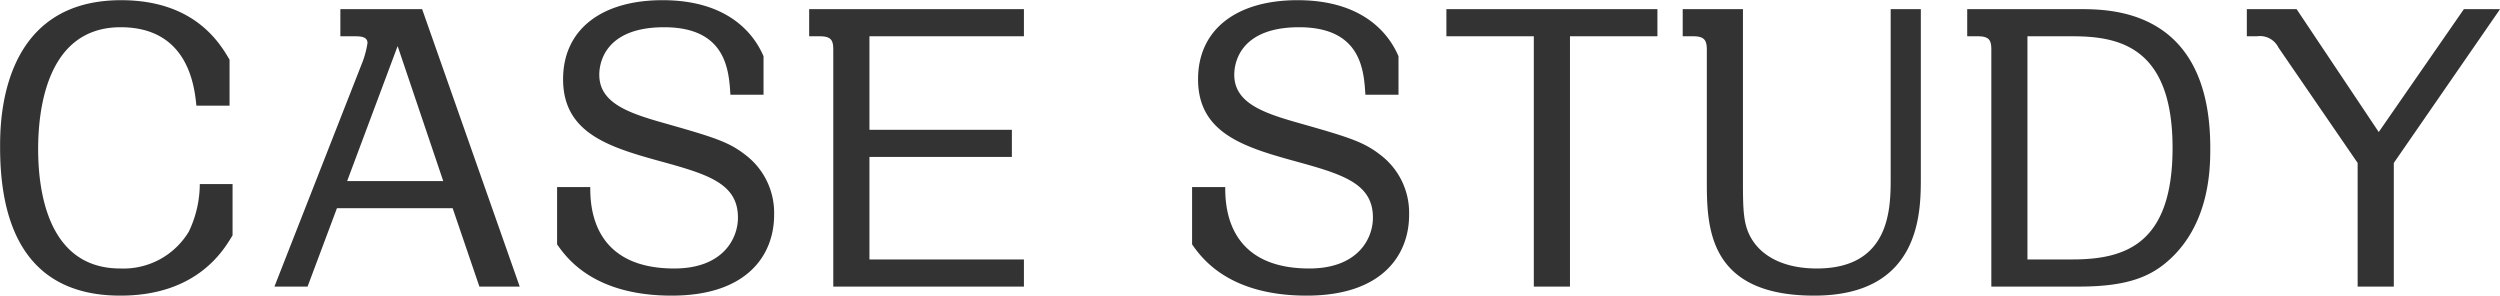 <svg id="title_casestudy_black.svg" xmlns="http://www.w3.org/2000/svg" width="265.281" height="31.38" viewBox="0 0 265.281 31.38">
  <defs>
    <style>
      .cls-1 {
        fill: #333;
        fill-rule: evenodd;
      }
    </style>
  </defs>
  <path id="CASE_STUDY" data-name="CASE STUDY" class="cls-1" d="M382.421,2324.8v-4.88c-1.039-1.76-3.718-6.31-11.514-6.31-12.834,0-12.834,12.95-12.834,15.59,0,6.32,1.519,15.76,12.754,15.76,8.2,0,11-4.88,11.914-6.4v-5.44h-3.478a11.759,11.759,0,0,1-1.16,5.04,8.09,8.09,0,0,1-7.276,3.92c-7.956,0-8.716-8.8-8.716-12.68,0-3.92.8-12.92,8.756-12.92,7.236,0,7.836,6.4,8.036,8.32h3.518Zm23.673,10.88,2.839,8.32h4.278l-10.355-29.44H394.18v2.88h1.44c0.639,0,1.439,0,1.439.72a9.97,9.97,0,0,1-.48,1.88L387.184,2344H390.7l3.118-8.32h12.274ZM394.9,2332.8l5.357-14.32,4.838,14.32H394.9Zm44.183-9.16v-4.08c-0.88-2.08-3.478-5.95-10.715-5.95-6.477,0-10.555,3.11-10.555,8.39,0,5.56,4.6,7.12,9.955,8.6,5.238,1.44,8.6,2.36,8.6,6.08,0,2.28-1.639,5.4-6.757,5.4-8.835,0-8.915-6.8-8.915-8.64h-3.519v6.08c0.96,1.36,3.8,5.44,12.155,5.44,8.116,0,10.874-4.4,10.874-8.56a7.71,7.71,0,0,0-3.078-6.4c-1.759-1.36-3.279-1.84-8.636-3.36-3.838-1.08-6.837-2.16-6.837-5.12,0-1.56.88-5.04,6.877-5.04,6.637,0,6.877,4.64,7.037,7.16h3.518Zm27.631-9.08H443.925v2.88h1.12c1.239,0,1.439.44,1.439,1.44V2344h20.23v-2.88H450.322v-10.88h15.113v-2.88H450.322v-9.92h16.392v-2.88Zm39.747,9.08v-4.08c-0.879-2.08-3.478-5.95-10.715-5.95-6.477,0-10.555,3.11-10.555,8.39,0,5.56,4.6,7.12,9.956,8.6,5.237,1.44,8.6,2.36,8.6,6.08,0,2.28-1.639,5.4-6.756,5.4-8.836,0-8.916-6.8-8.916-8.64h-3.518v6.08c0.959,1.36,3.8,5.44,12.154,5.44,8.116,0,10.875-4.4,10.875-8.56a7.71,7.71,0,0,0-3.079-6.4c-1.759-1.36-3.278-1.84-8.636-3.36-3.838-1.08-6.837-2.16-6.837-5.12,0-1.56.88-5.04,6.877-5.04,6.637,0,6.877,4.64,7.037,7.16h3.518Zm18.2-6.2h9.275v-2.88H511.543v2.88h9.276V2344h3.838v-26.56Zm11.958-2.88v2.88h1.119c1.2,0,1.44.44,1.44,1.44v13.76c0,4.88,0,12.32,11.394,12.32,11.275,0,11.315-8.84,11.315-12.44v-17.96h-3.2v17.96c0,3.16-.04,9.56-7.836,9.56-3.478,0-5.877-1.28-7-3.28-0.839-1.48-.839-3.12-0.839-6.28v-17.96h-6.4Zm30.19,0v2.88h1.12c1.239,0,1.439.44,1.439,1.44V2344h9.315c4.878,0,7.317-.96,9.2-2.52,4.718-3.92,4.718-10.12,4.718-12.2,0-14.72-10.555-14.72-13.914-14.72H566.8Zm11.155,2.88c4.917,0,10.635,1.08,10.635,11.84,0,10.2-5,11.84-10.635,11.84H573.2v-23.68h4.758Zm18.516-2.88v2.88h1.079a2.185,2.185,0,0,1,2.279,1.2l8.4,12.24V2344h3.838v-13.12l11.275-16.32h-3.838l-9.036,13.04-8.716-13.04h-5.277Z" transform="translate(-358.063 -2313.59)"/>
</svg>
